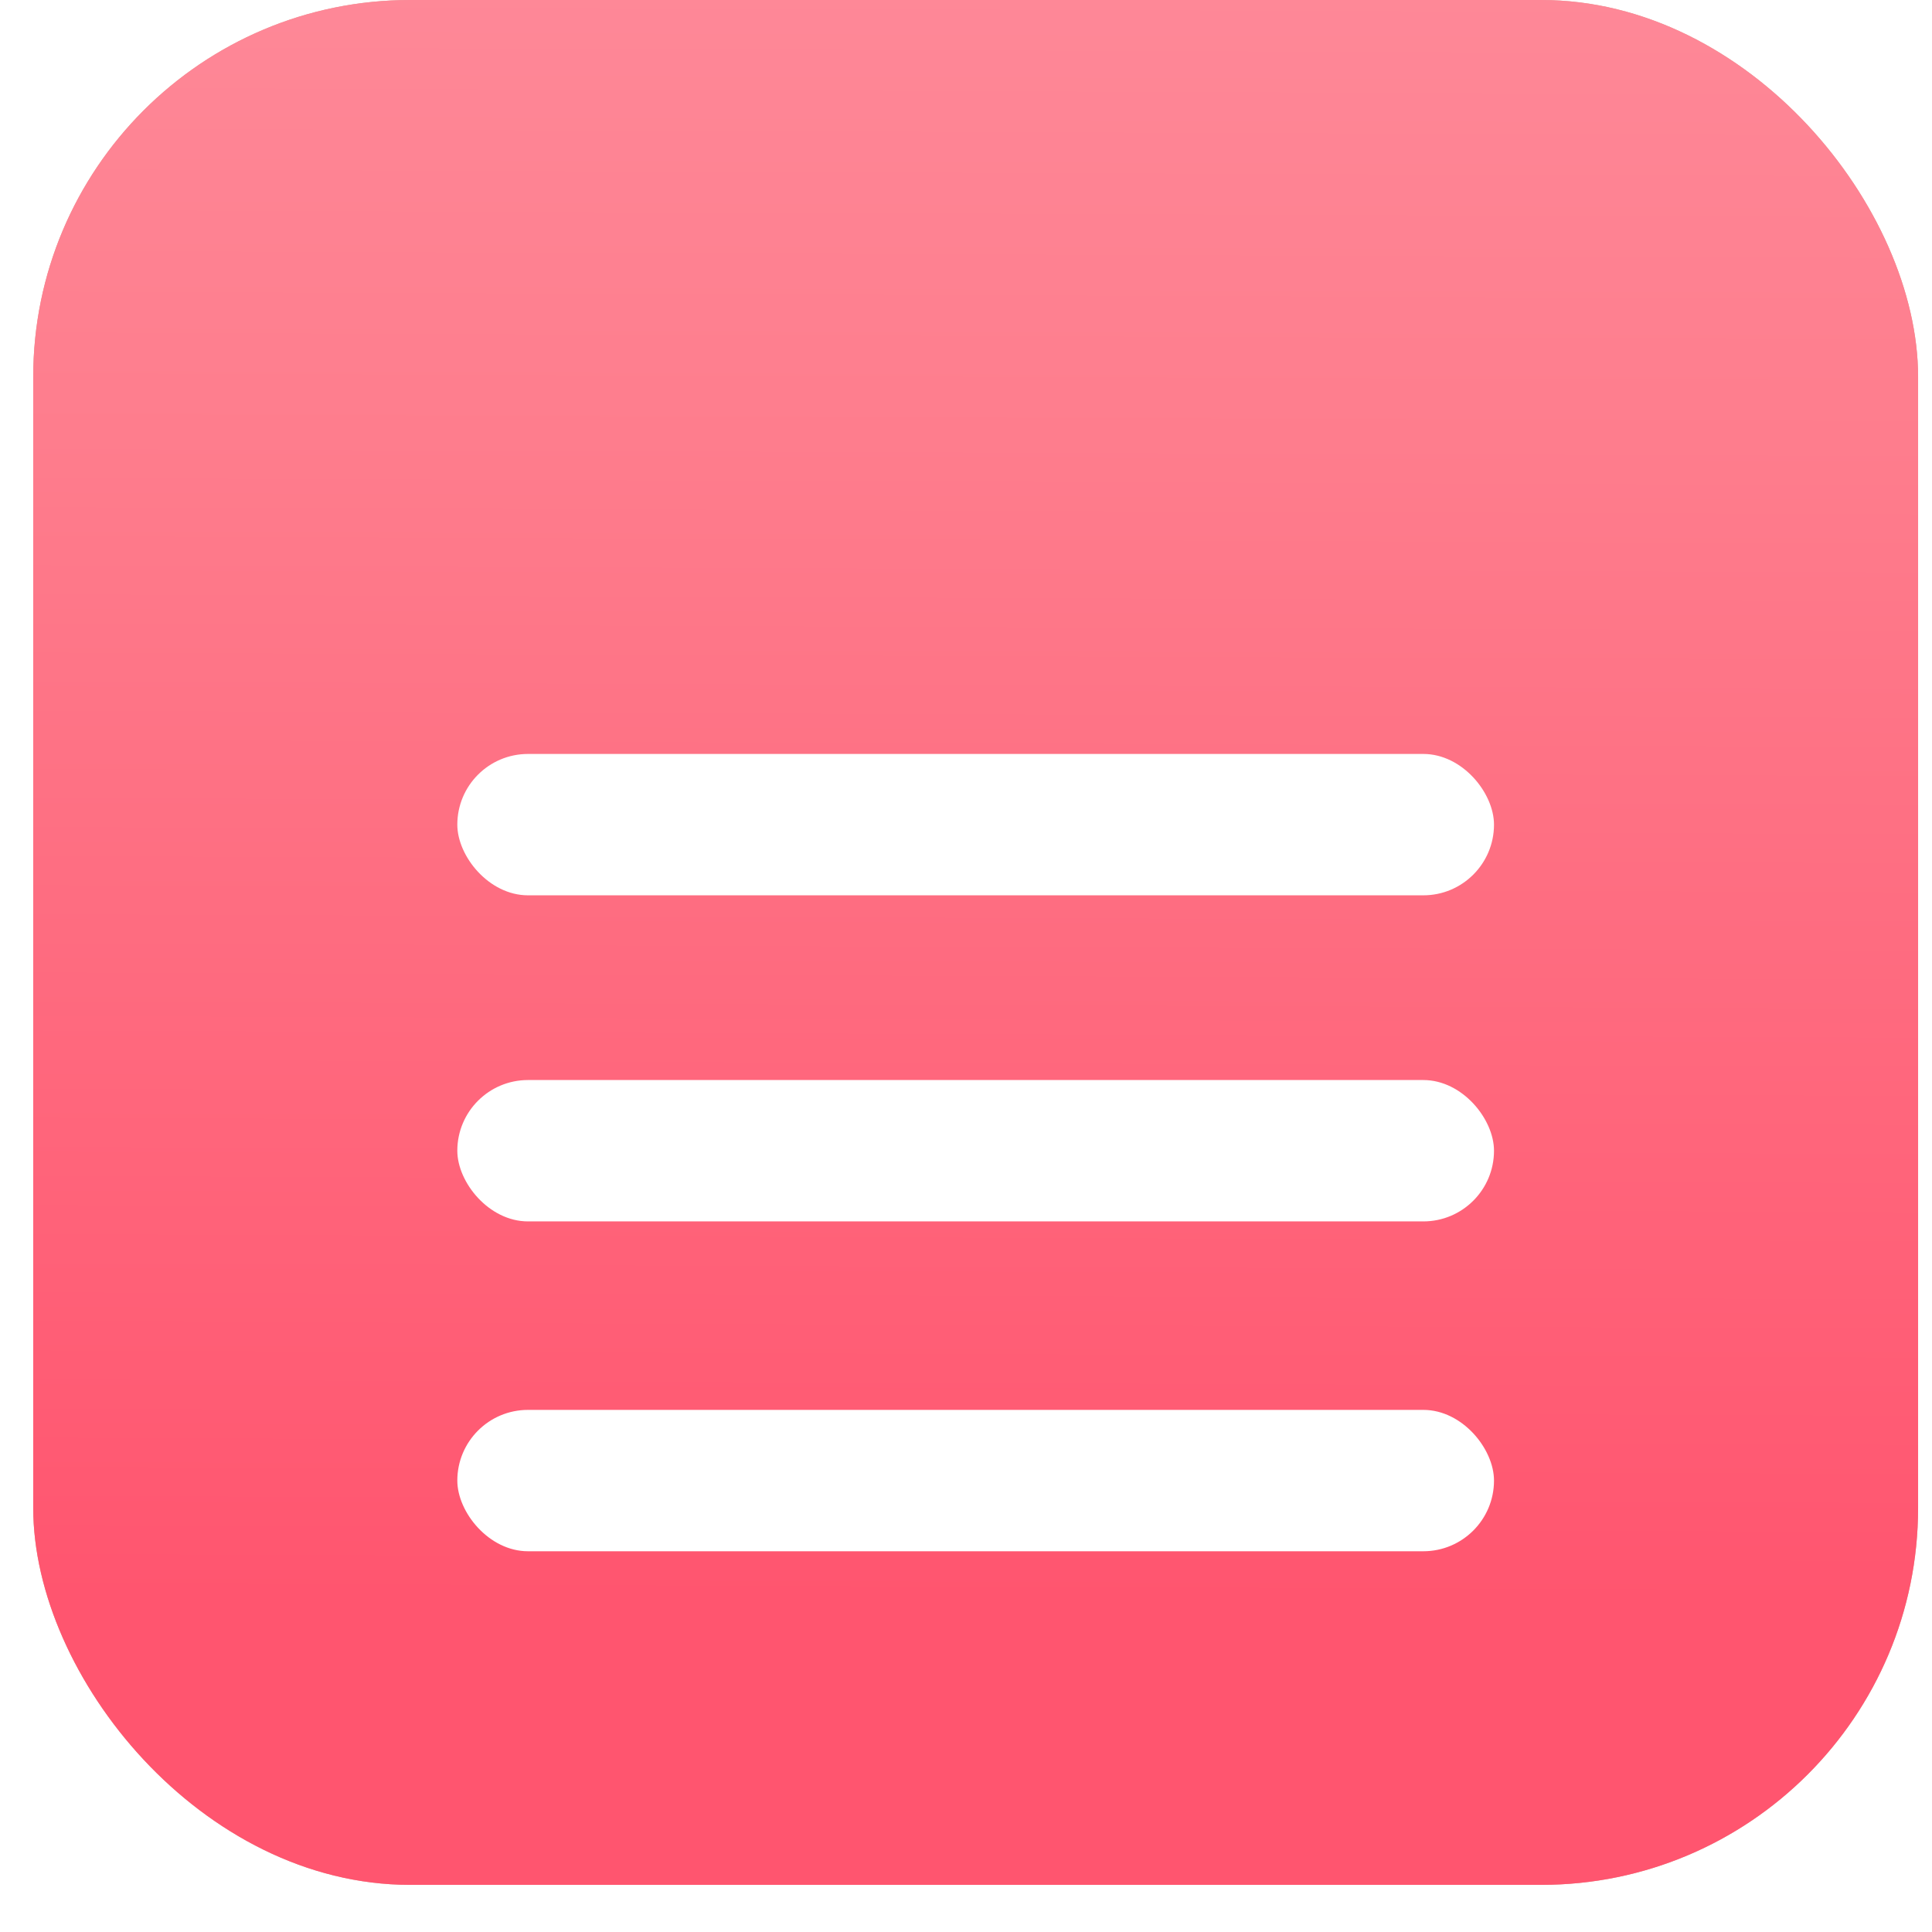 <?xml version="1.0" encoding="UTF-8"?> <svg xmlns="http://www.w3.org/2000/svg" width="41" height="41" viewBox="0 0 41 41" fill="none"><rect x="0.705" width="40" height="40" rx="8" fill="#DBA597"></rect><rect x="0.705" width="40" height="40" rx="8" fill="url(#paint0_linear_23_5)"></rect><g filter="url(#filter0_d_23_5)"><rect x="9.705" y="12" width="22" height="3" rx="1.5" fill="white"></rect><rect x="9.705" y="18.92" width="22" height="3" rx="1.5" fill="white"></rect><rect x="9.705" y="25.92" width="22" height="3" rx="1.5" fill="white"></rect></g><defs><filter id="filter0_d_23_5" x="1.705" y="8" width="38" height="32.92" filterUnits="userSpaceOnUse" color-interpolation-filters="sRGB"><feFlood flood-opacity="0" result="BackgroundImageFix"></feFlood><feColorMatrix in="SourceAlpha" type="matrix" values="0 0 0 0 0 0 0 0 0 0 0 0 0 0 0 0 0 0 127 0" result="hardAlpha"></feColorMatrix><feOffset dy="4"></feOffset><feGaussianBlur stdDeviation="4"></feGaussianBlur><feComposite in2="hardAlpha" operator="out"></feComposite><feColorMatrix type="matrix" values="0 0 0 0 0 0 0 0 0 0 0 0 0 0 0 0 0 0 0.25 0"></feColorMatrix><feBlend mode="normal" in2="BackgroundImageFix" result="effect1_dropShadow_23_5"></feBlend><feBlend mode="normal" in="SourceGraphic" in2="effect1_dropShadow_23_5" result="shape"></feBlend></filter><linearGradient id="paint0_linear_23_5" x1="43.261" y1="-13.139" x2="43.08" y2="34.068" gradientUnits="userSpaceOnUse"><stop stop-color="#FF97A6"></stop><stop offset="0.477" stop-color="#FE7D8D"></stop><stop offset="1" stop-color="#FF556F"></stop></linearGradient></defs></svg> 